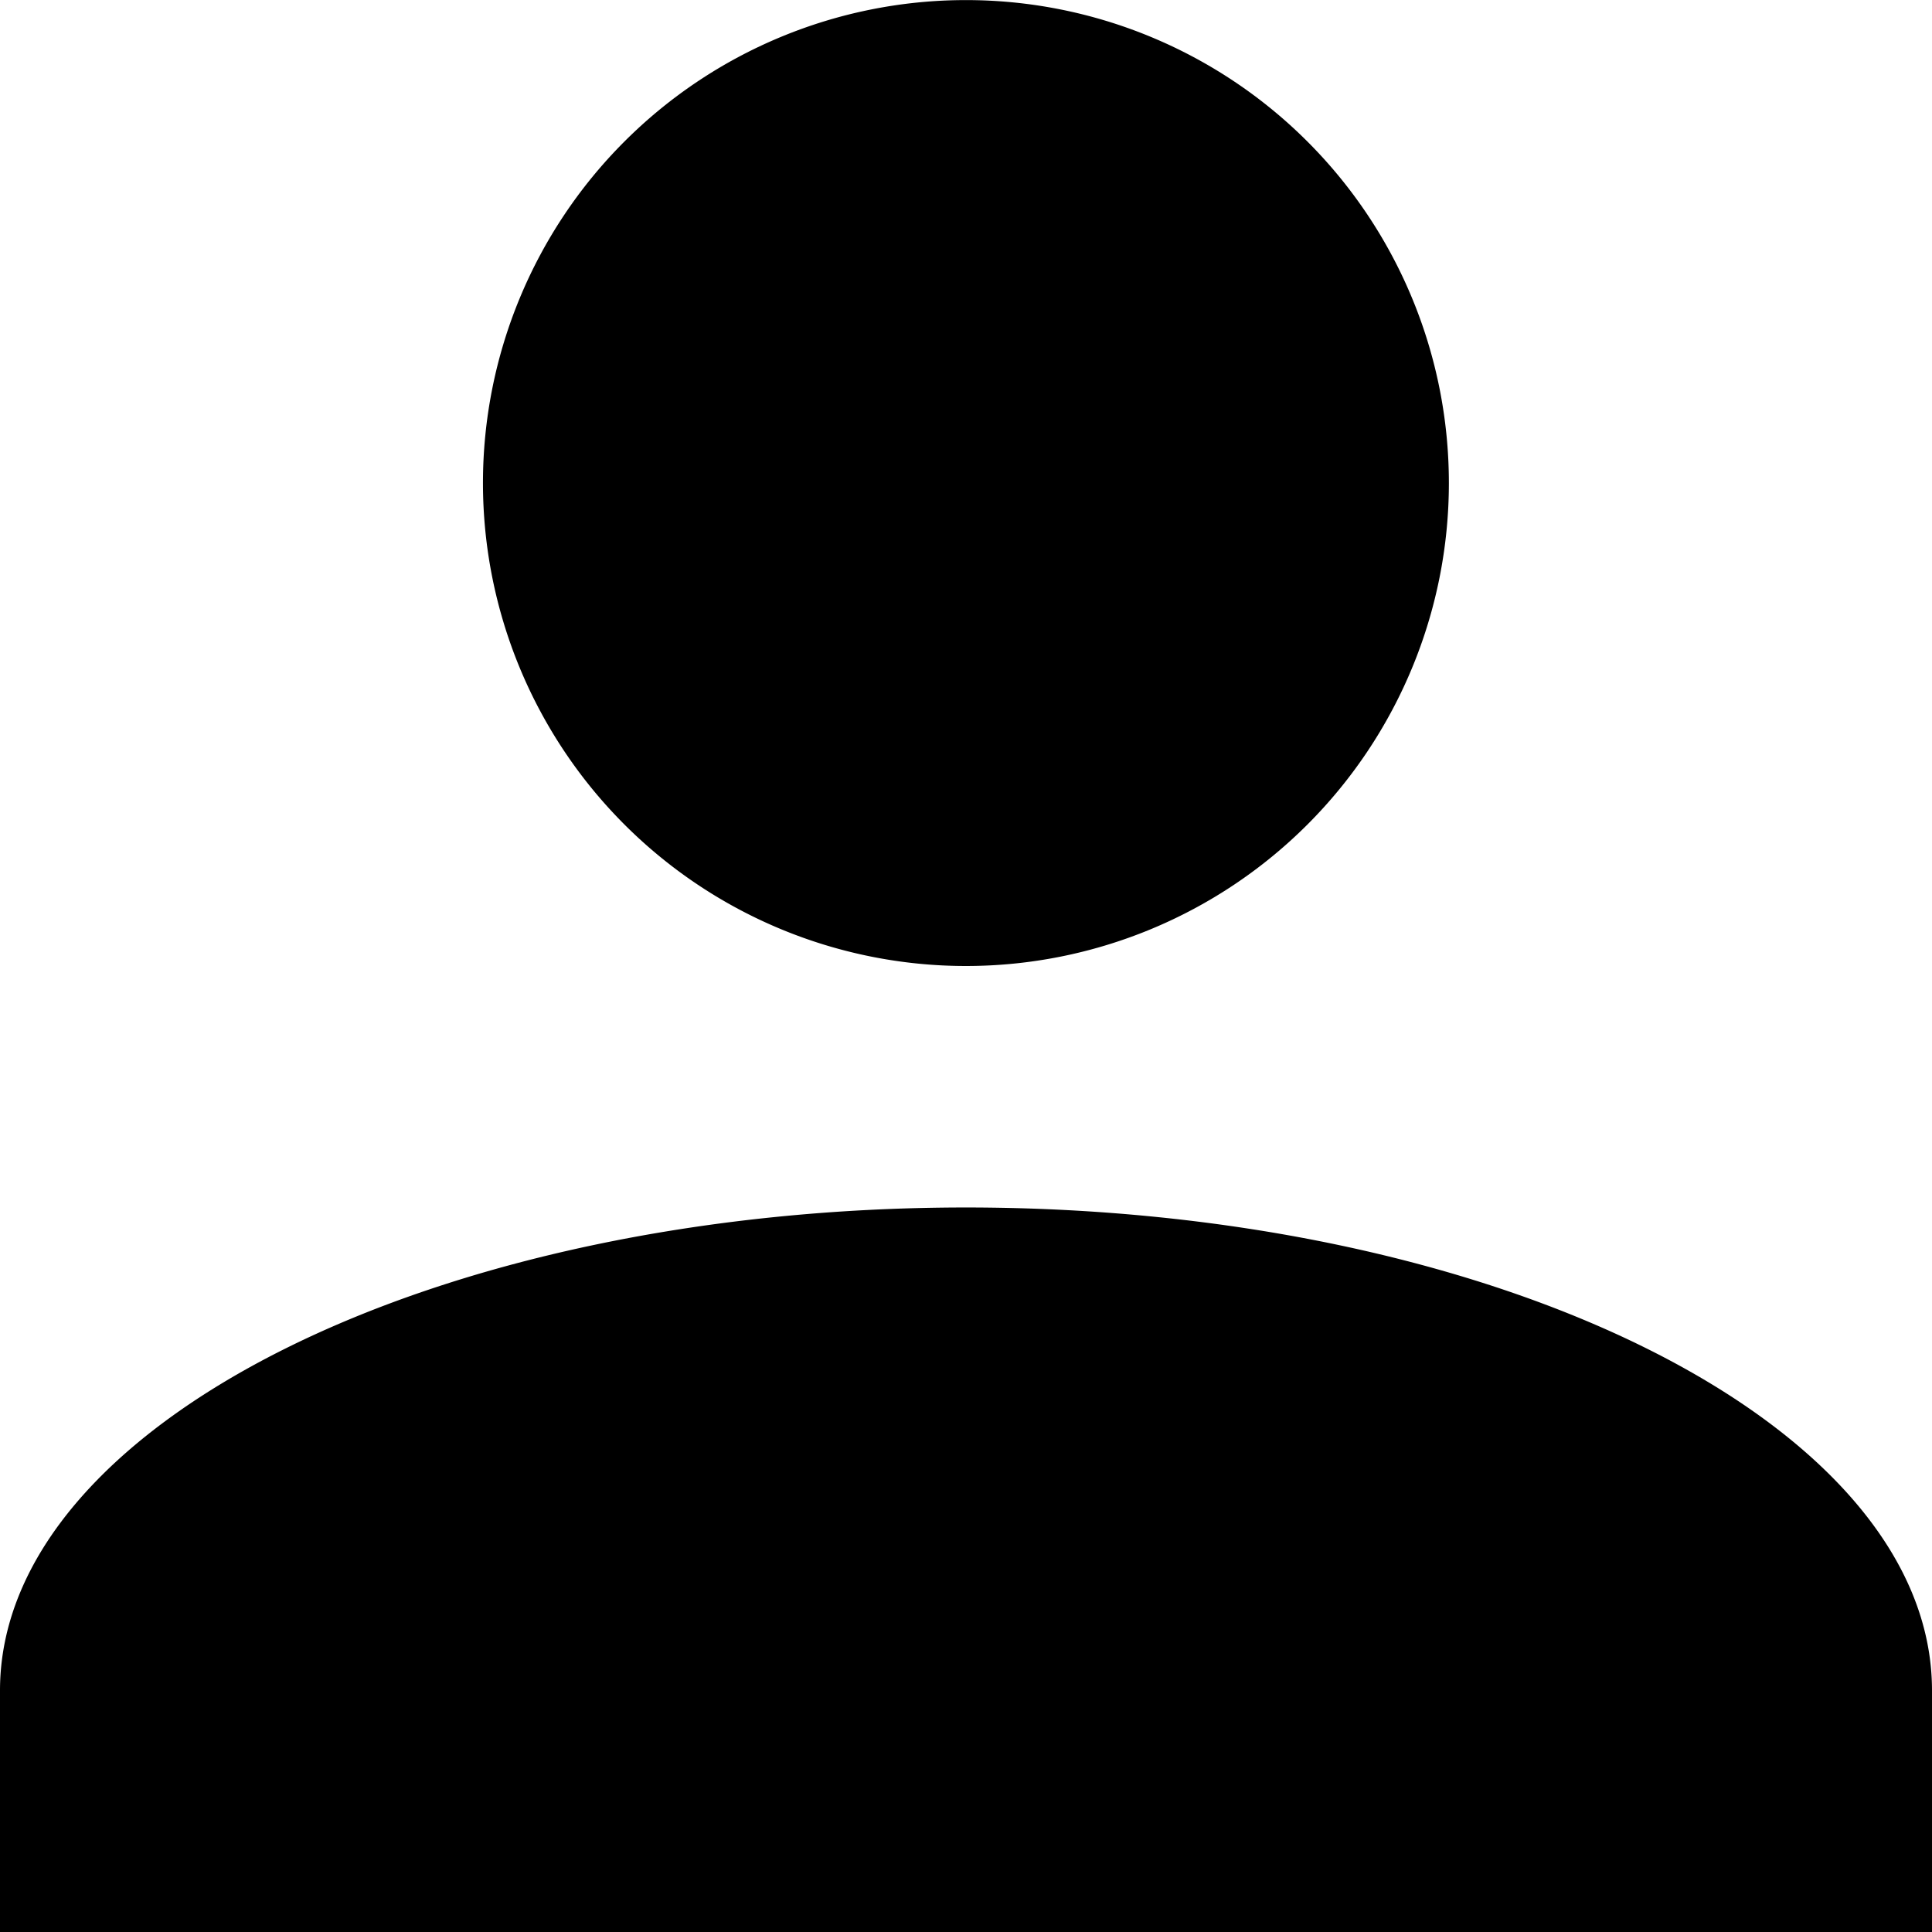 <svg xmlns="http://www.w3.org/2000/svg" width="23.138" height="23.138" viewBox="0 0 23.138 23.138">
  <path id="Union_1" data-name="Union 1" d="M0,23.138V20.246c0-3.182,5.206-5.785,11.569-5.785s11.569,2.6,11.569,5.785v2.892ZM5.784,5.785a5.784,5.784,0,1,1,5.785,5.784A5.785,5.785,0,0,1,5.784,5.785Z"/>
</svg>

